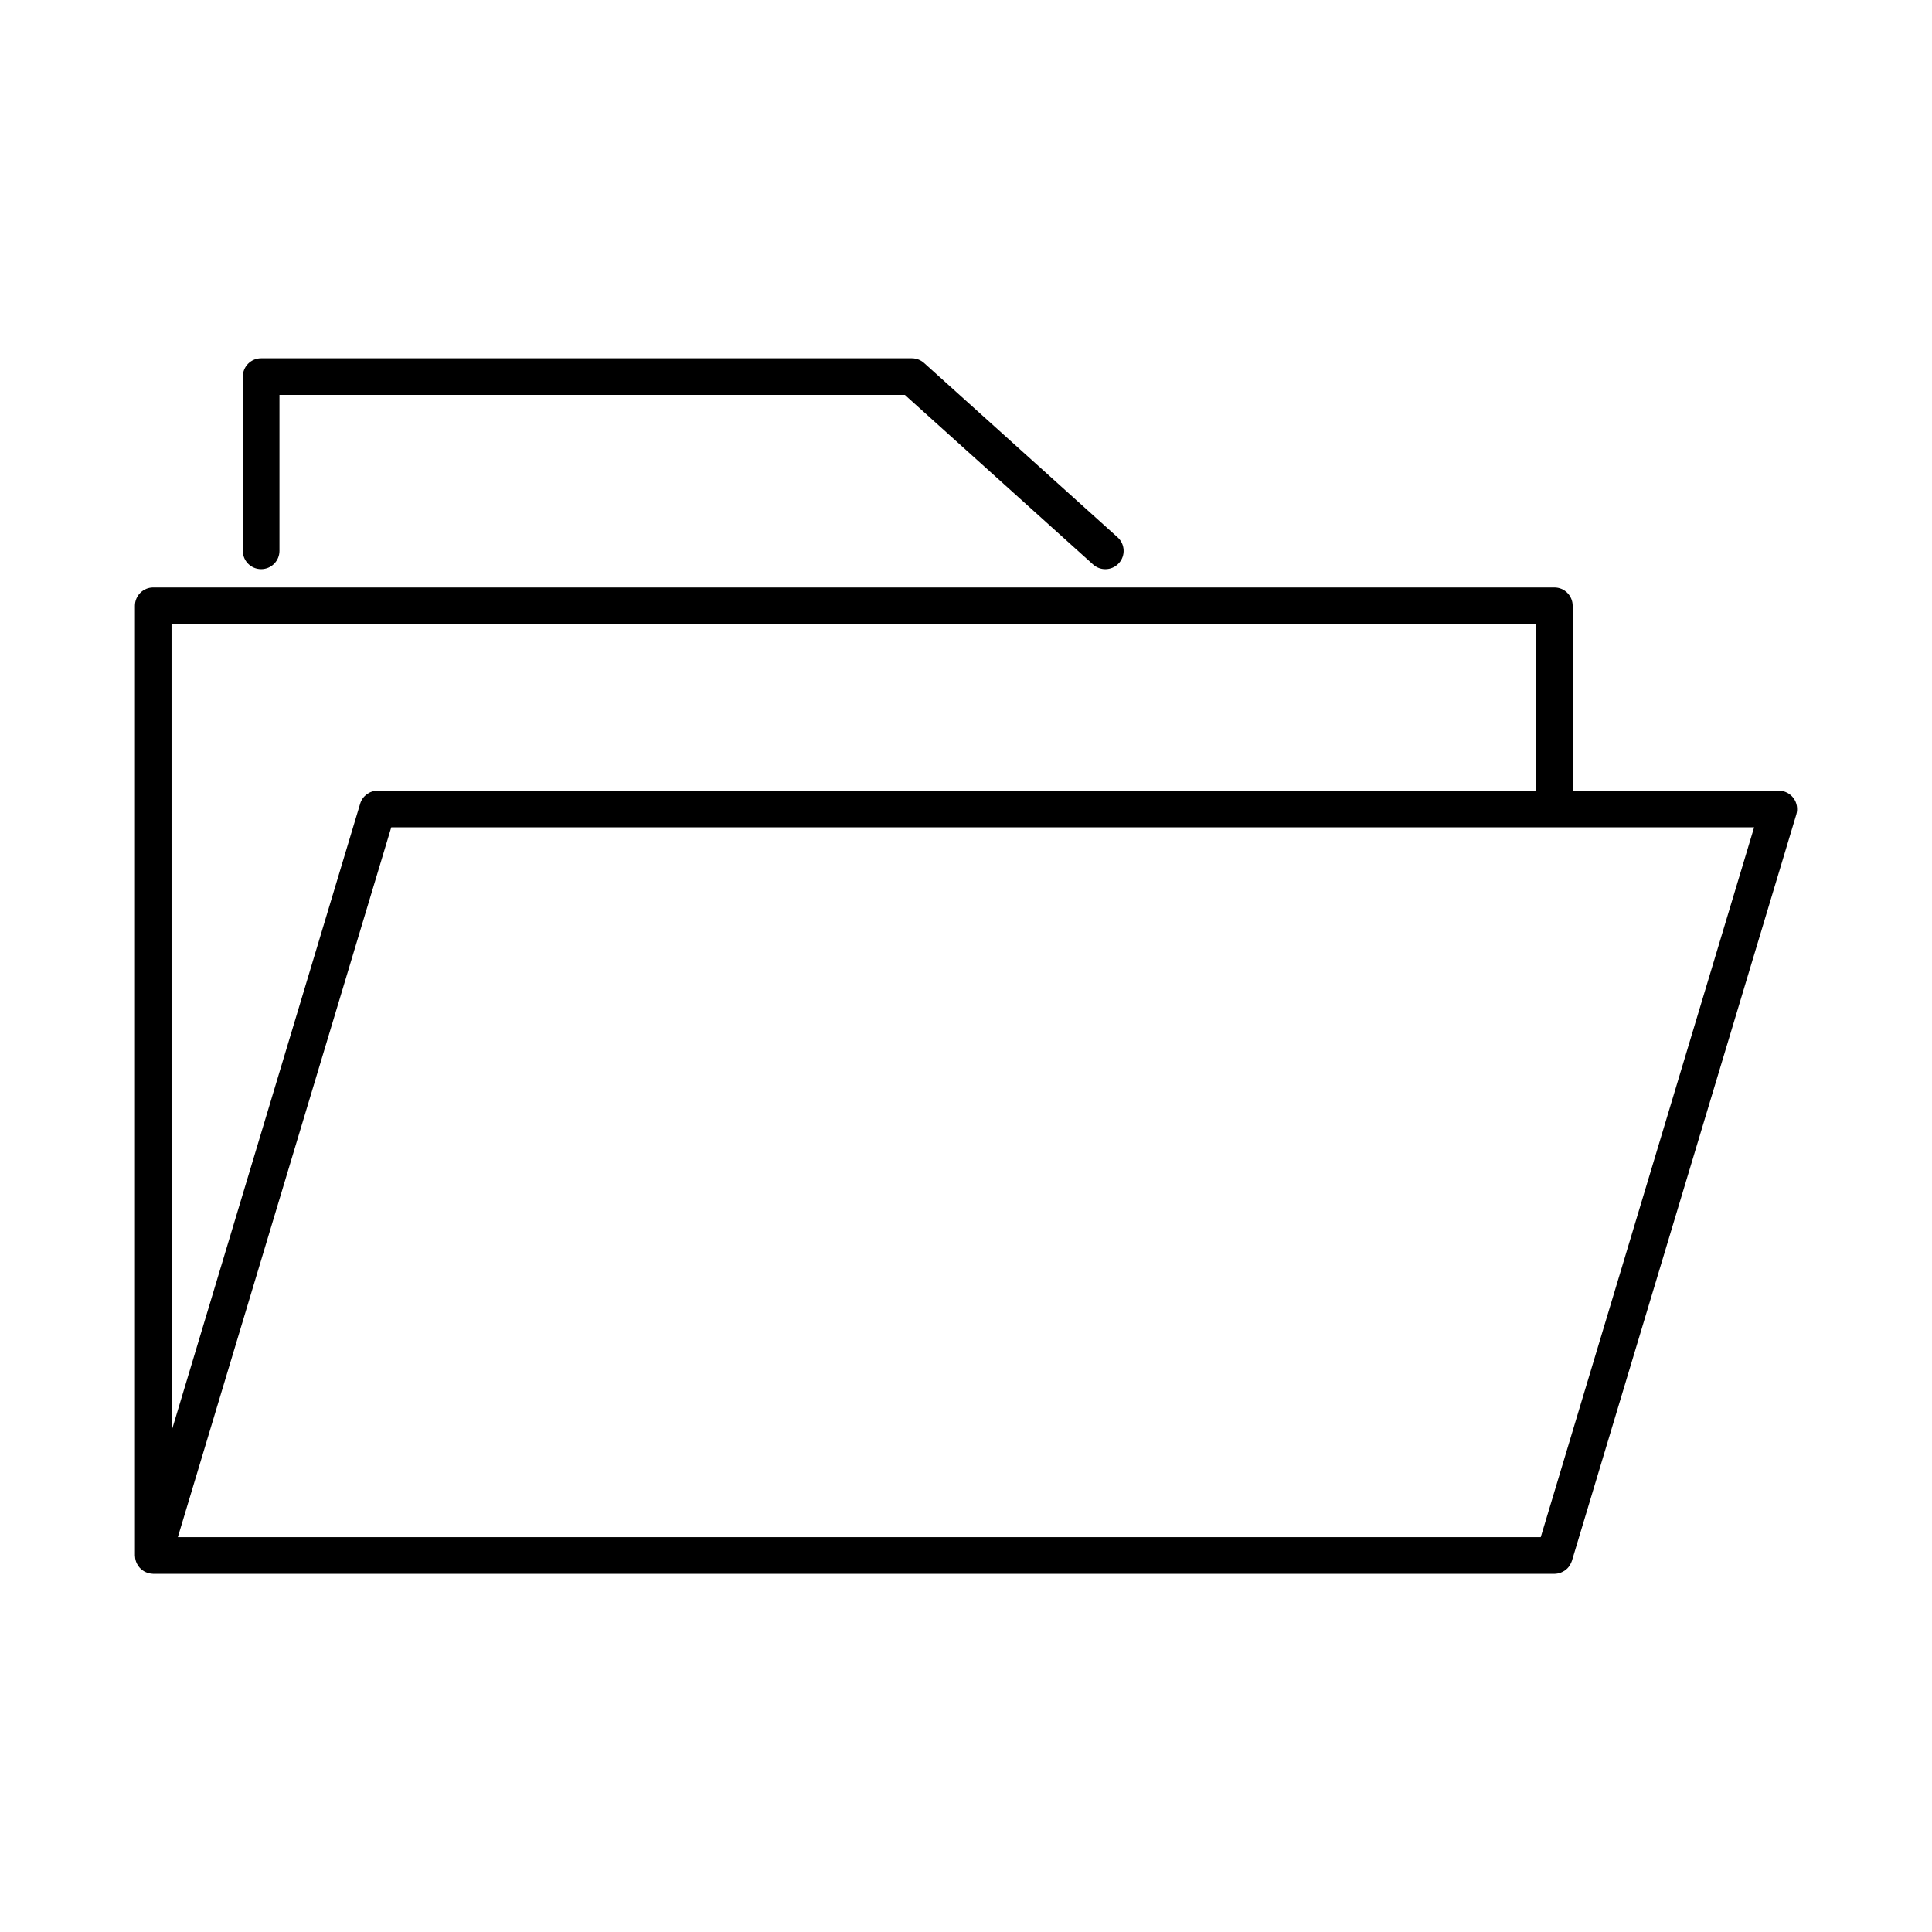 <?xml version="1.0" encoding="UTF-8"?>
<!-- The Best Svg Icon site in the world: iconSvg.co, Visit us! https://iconsvg.co -->
<svg fill="#000000" width="800px" height="800px" version="1.1" viewBox="144 144 512 512" xmlns="http://www.w3.org/2000/svg">
 <g>
  <path d="m213.21 294.83c2.68 0 4.852-2.172 4.852-4.852v-41.332h165.73l49.883 44.941c0.926 0.836 2.09 1.25 3.246 1.25 1.324 0 2.648-0.539 3.606-1.602 1.793-1.988 1.633-5.059-0.359-6.852l-51.27-46.184c-0.891-0.801-2.051-1.25-3.25-1.25h-172.45c-2.68 0-4.852 2.172-4.852 4.852v46.184c0.008 2.672 2.18 4.844 4.859 4.844z"/>
  <path d="m619.29 355.5c-0.918-1.23-2.359-1.961-3.894-1.961h-54.621v-49.004c0-2.68-2.172-4.852-4.852-4.852h-371.31c-2.68 0-4.852 2.172-4.852 4.852v251.69c0 0.086 0.02 0.16 0.023 0.242 0.012 0.176 0.023 0.348 0.051 0.52 0.023 0.152 0.055 0.297 0.09 0.441 0.039 0.152 0.086 0.301 0.141 0.453s0.117 0.297 0.188 0.438c0.066 0.137 0.141 0.266 0.215 0.398 0.082 0.137 0.168 0.266 0.262 0.395 0.09 0.125 0.191 0.242 0.297 0.359 0.102 0.117 0.211 0.223 0.324 0.328 0.117 0.105 0.238 0.207 0.363 0.301 0.125 0.098 0.258 0.18 0.395 0.266 0.125 0.074 0.258 0.145 0.398 0.215 0.156 0.074 0.316 0.141 0.484 0.203 0.074 0.023 0.145 0.066 0.223 0.09 0.066 0.02 0.133 0.02 0.195 0.039 0.168 0.039 0.328 0.07 0.5 0.098 0.168 0.023 0.328 0.039 0.492 0.051 0.07 0.004 0.137 0.02 0.207 0.02h371.3 0.016c0.301 0 0.594-0.035 0.887-0.09 0.098-0.016 0.188-0.047 0.281-0.07 0.188-0.047 0.371-0.102 0.555-0.172 0.105-0.039 0.207-0.082 0.309-0.133 0.172-0.082 0.332-0.172 0.492-0.266 0.086-0.051 0.172-0.102 0.258-0.156 0.211-0.145 0.406-0.312 0.594-0.492 0.02-0.02 0.039-0.031 0.059-0.051 0.203-0.203 0.383-0.43 0.551-0.672 0.051-0.07 0.09-0.152 0.137-0.227 0.105-0.172 0.203-0.344 0.289-0.523 0.051-0.105 0.09-0.223 0.133-0.332 0.035-0.098 0.082-0.18 0.109-0.277l59.477-197.82c0.43-1.473 0.152-3.062-0.762-4.293zm-429.83-46.113h361.61v44.152h-306.98c-2.141 0-4.031 1.406-4.644 3.457l-49.977 166.23zm362.85 241.98h-361.18l56.559-188.12h308.21 0.012 0.012 52.941z"/>
 </g>
</svg>